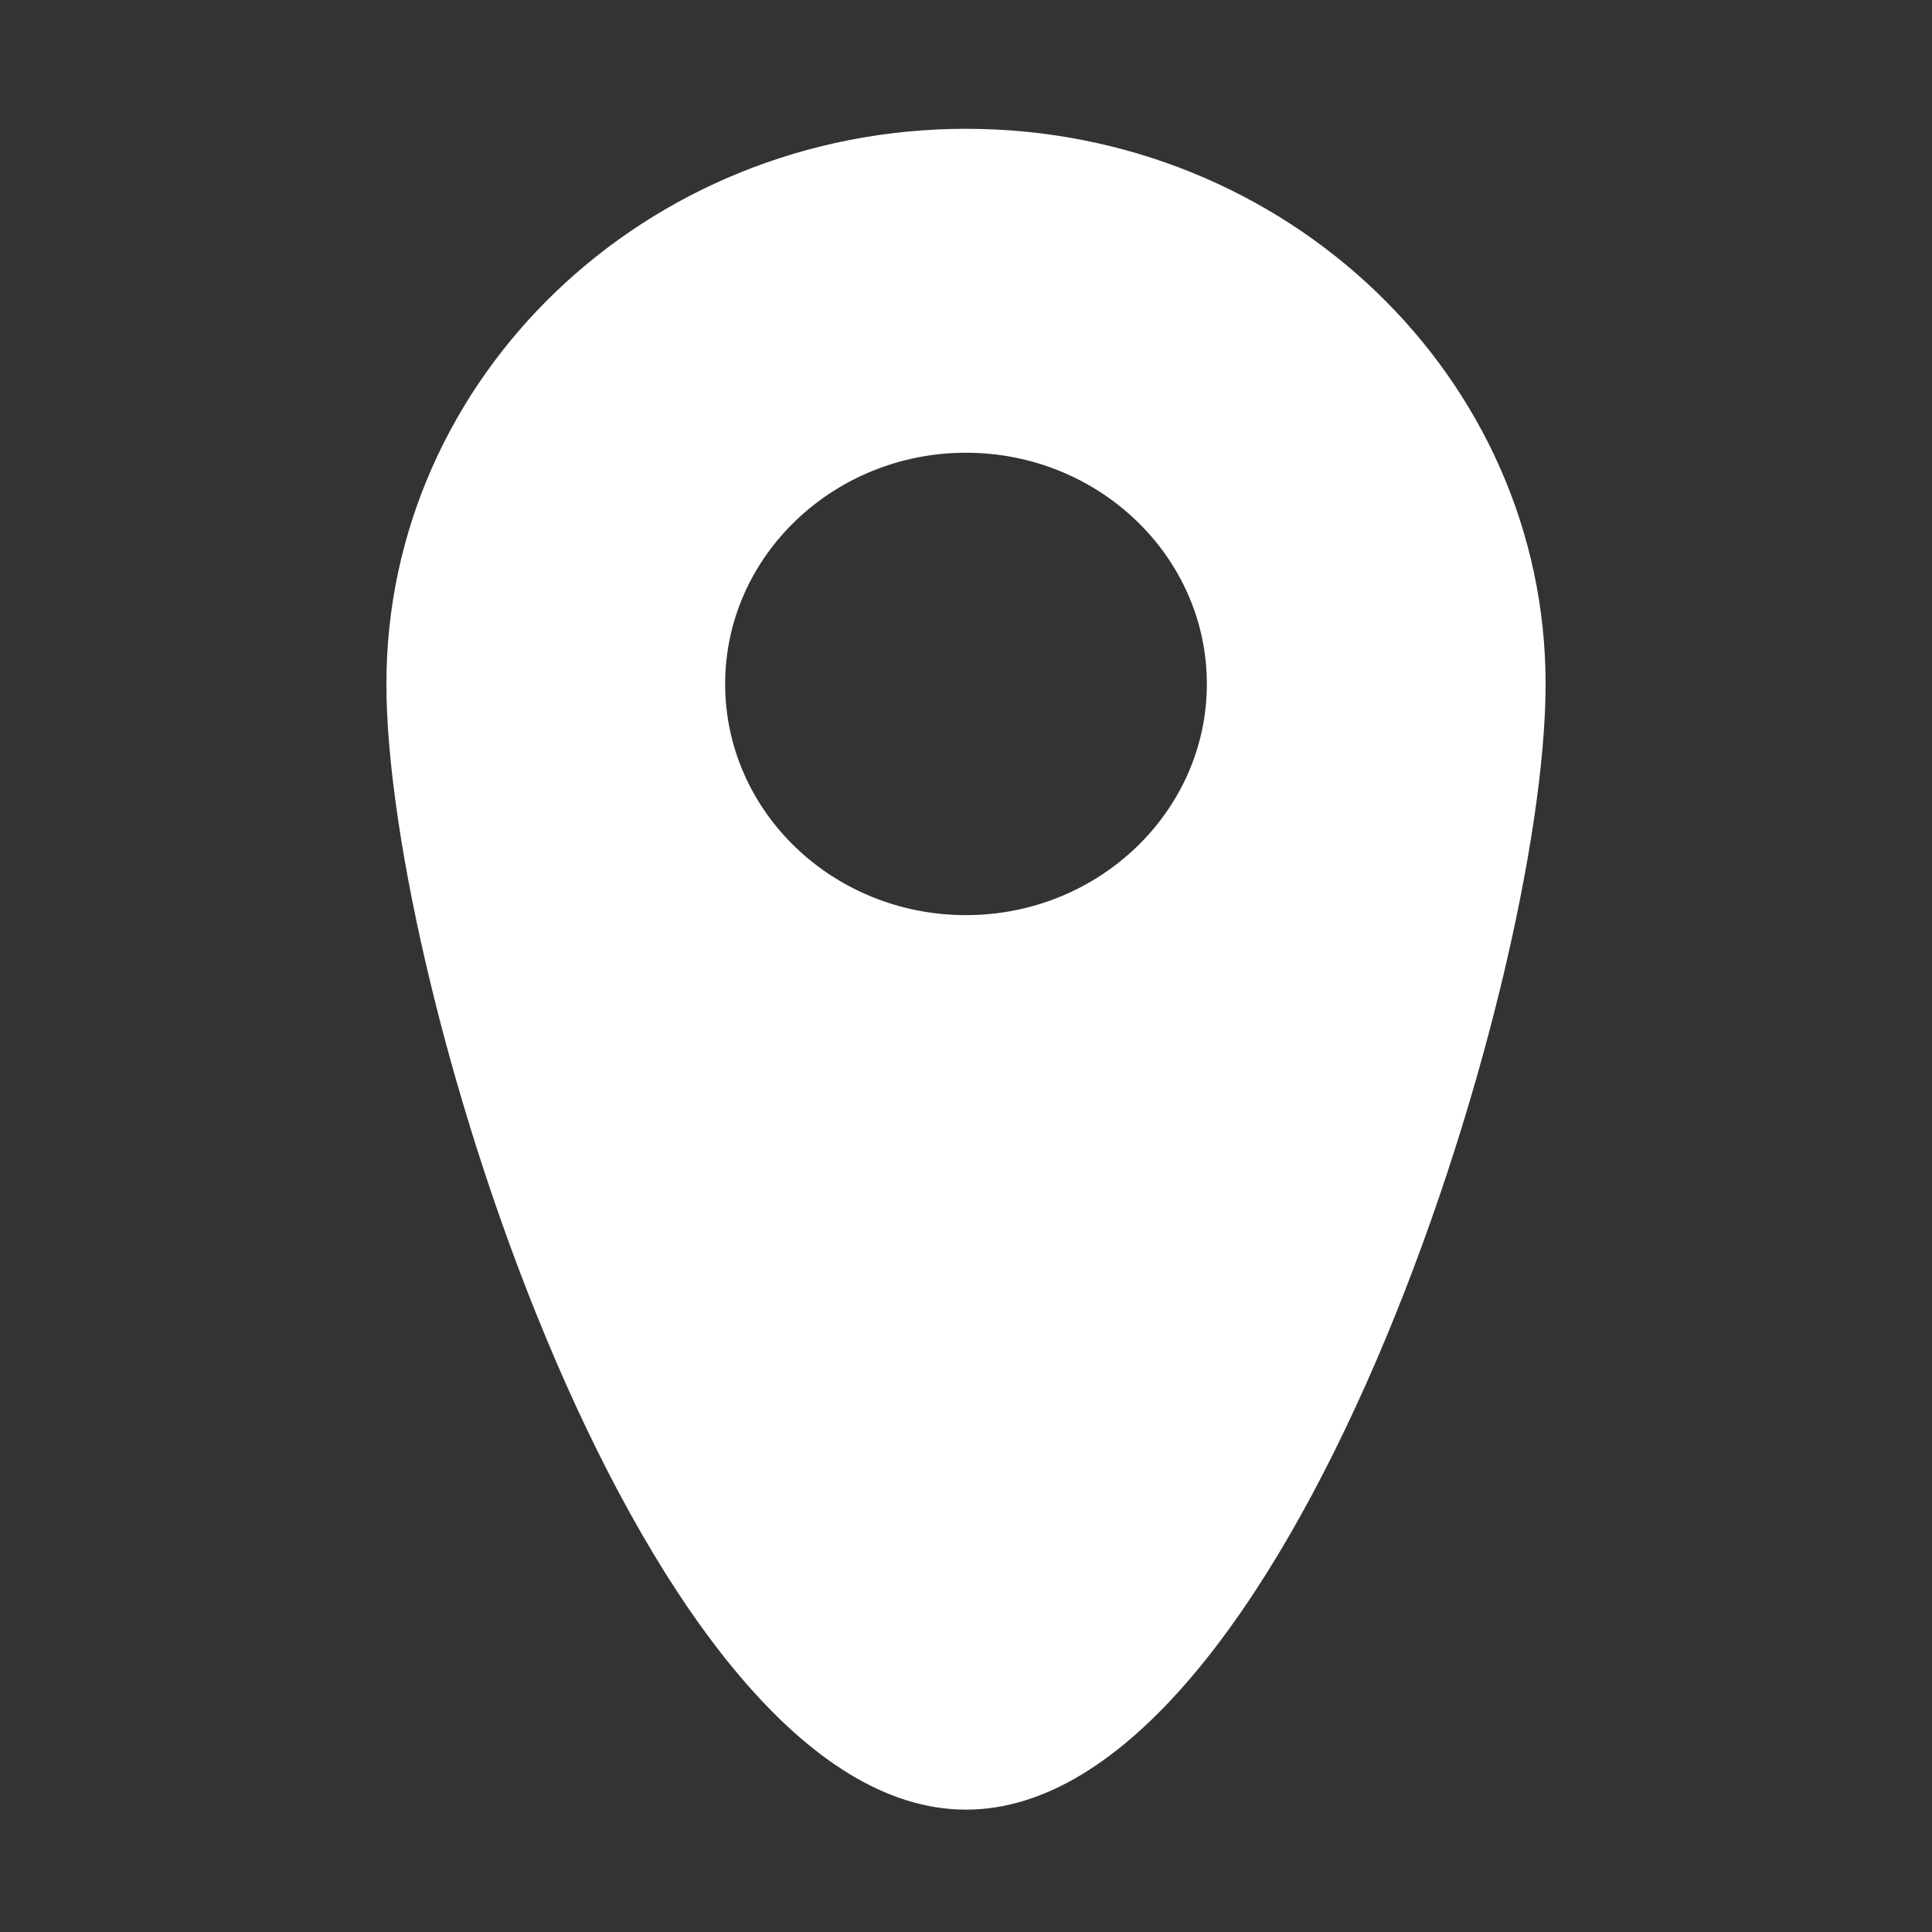 <svg width="30" height="30" viewBox="0 0 30 30" fill="none" xmlns="http://www.w3.org/2000/svg">
<rect x="0" y="0" width="30" height="30" fill="#333333" stroke="none"/>
<path fill-rule="evenodd" clip-rule="evenodd" d="M15 2C10.03 2 6 5.86 6 10.62C6 15.38 10.03 28.1 15 28.1C19.97 28.1 24 15.38 24 10.62C24 5.86 19.97 2 15 2ZM15 14.21C12.93 14.21 11.26 12.6 11.26 10.62C11.26 8.64 12.94 7.03 15 7.03C17.06 7.03 18.74 8.64 18.74 10.62C18.74 12.6 17.06 14.21 15 14.21Z" fill="white"/>
</svg>
